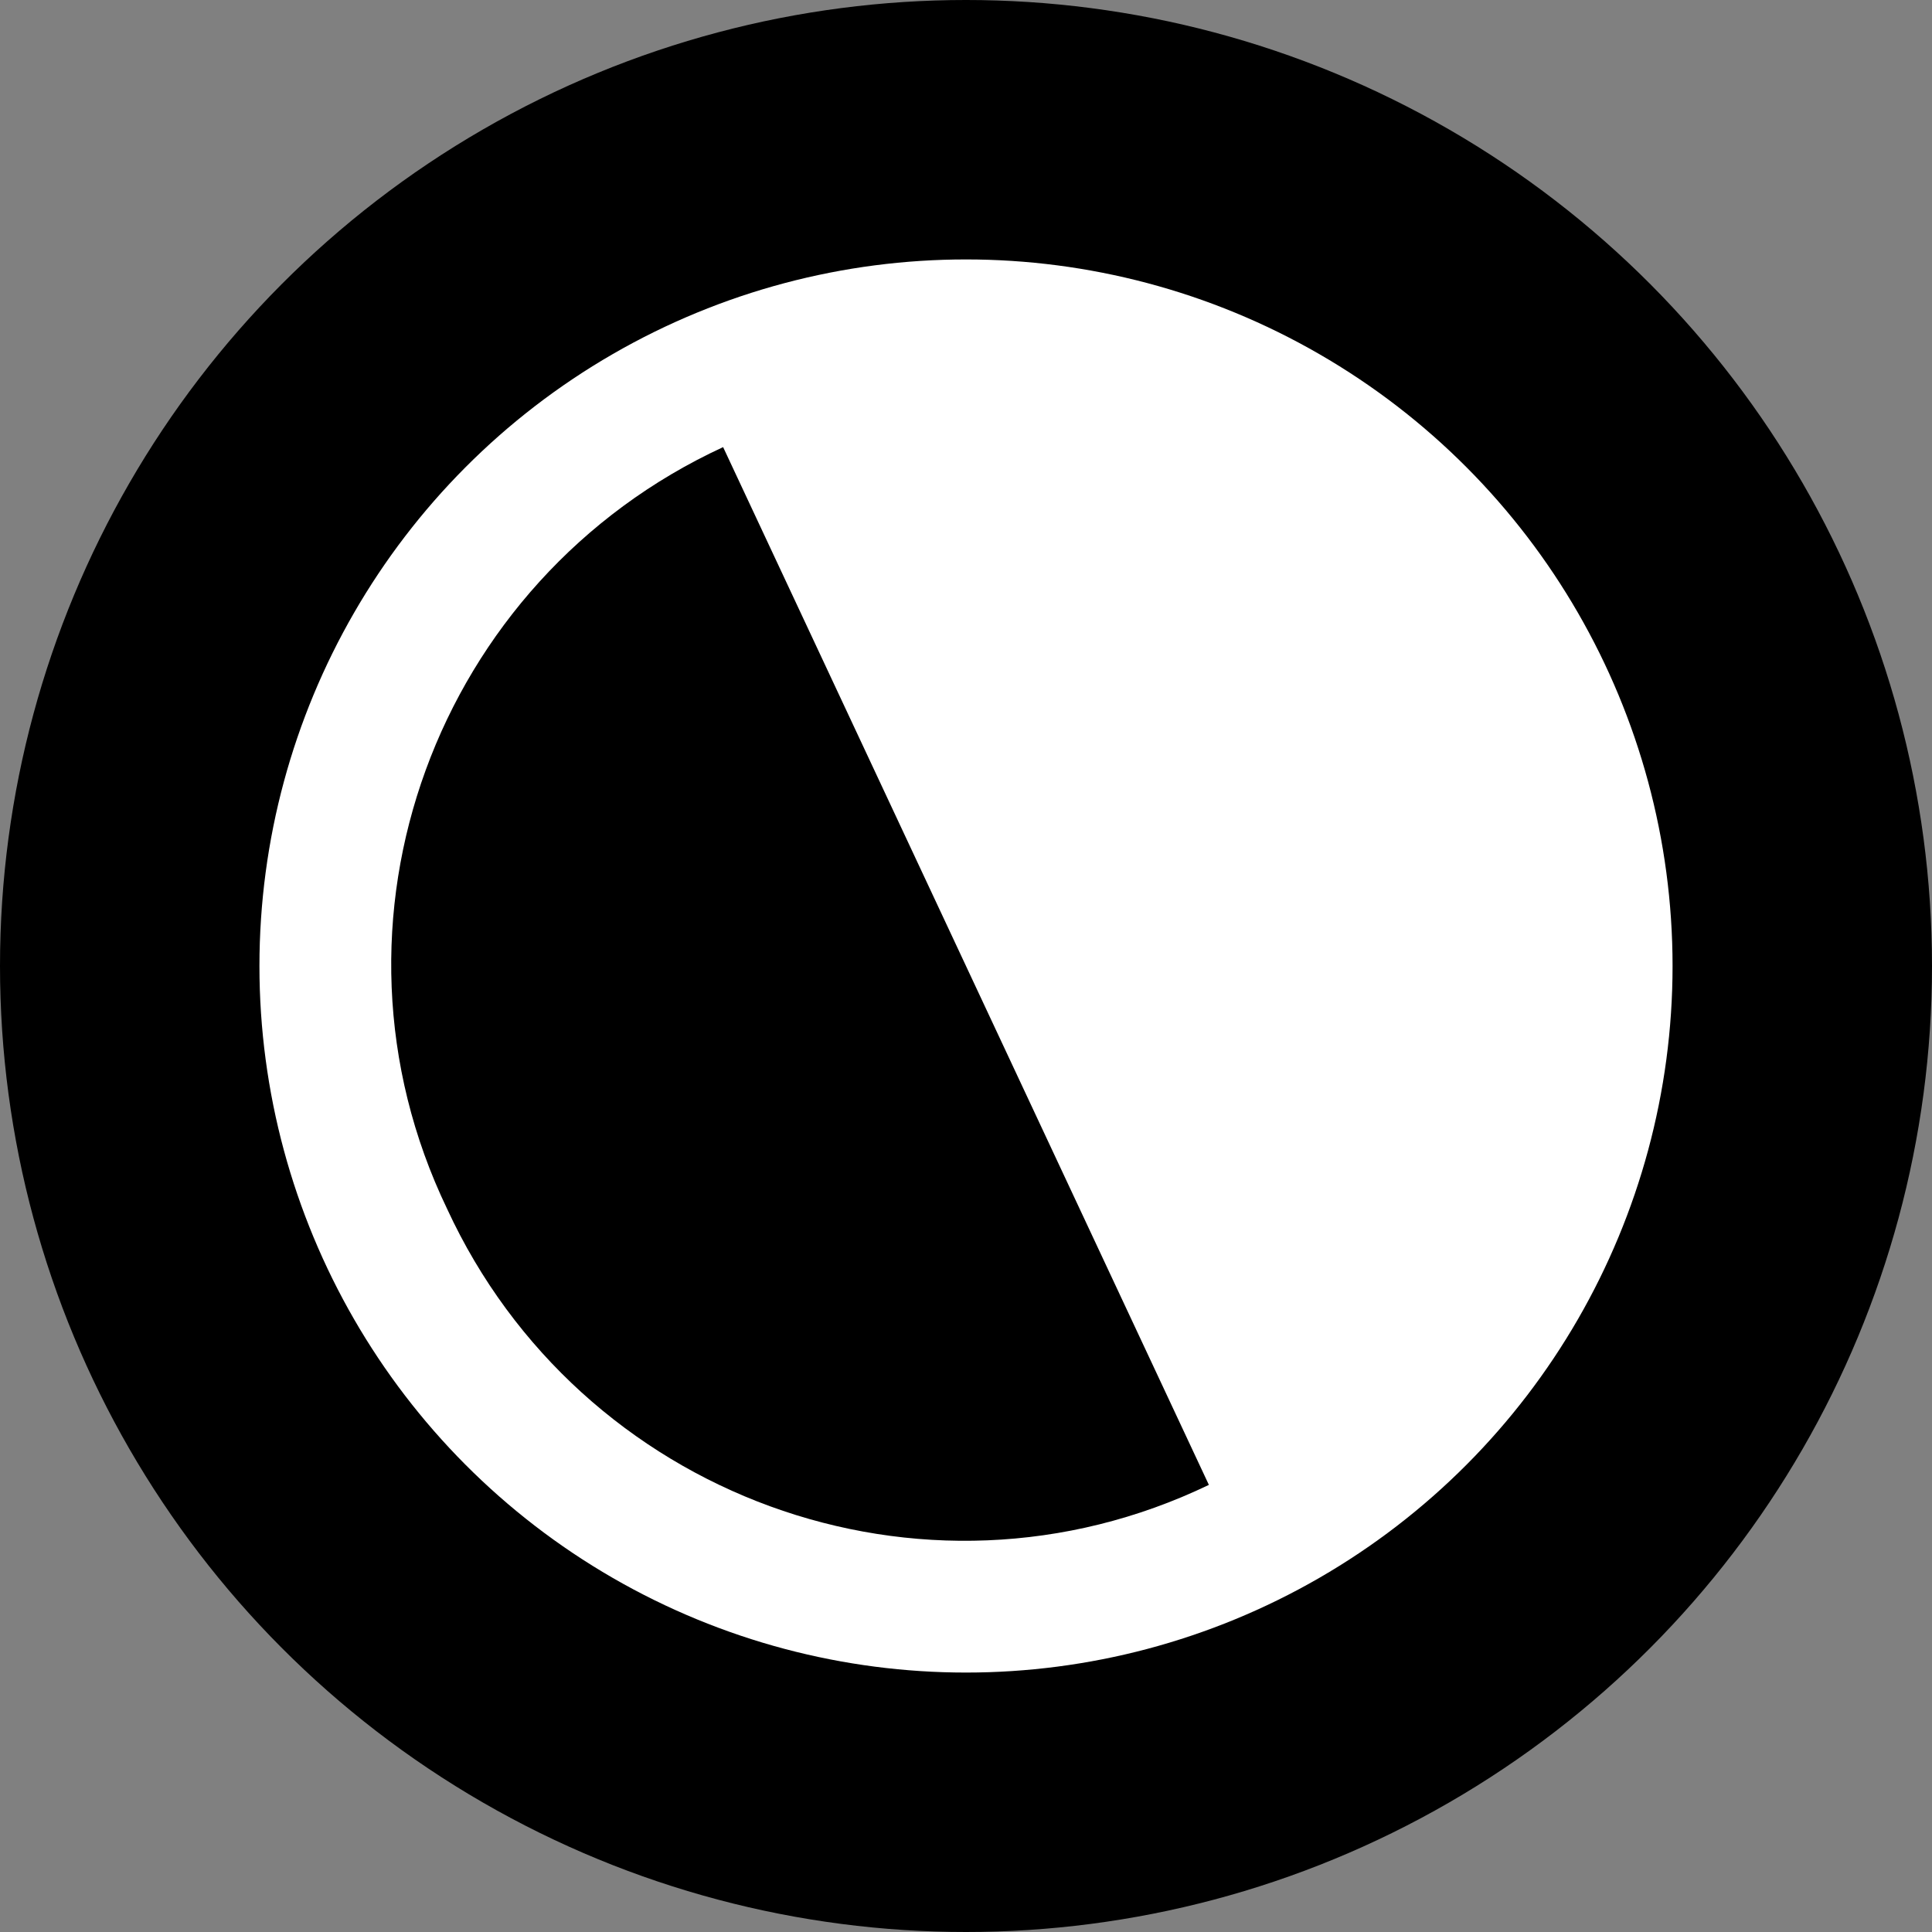 <?xml version="1.0" encoding="UTF-8"?>
<svg xmlns="http://www.w3.org/2000/svg" width="16" height="16" viewBox="0 0 35 35">
<rect x="0" y="0" width="35" height="35" fill="#808080" stroke="none"/>
<circle cx="17.5" cy="17.5" r="17.5"/>
<circle cx="17.5" cy="17.5" r="12.8" fill="#FFF"/>
<path d="M8.1,21.9c2.4,5.2,8.6,7.5,13.8,5L13.1,8.1C7.9,10.5,5.6,16.7,8.1,21.9z"/>
</svg>